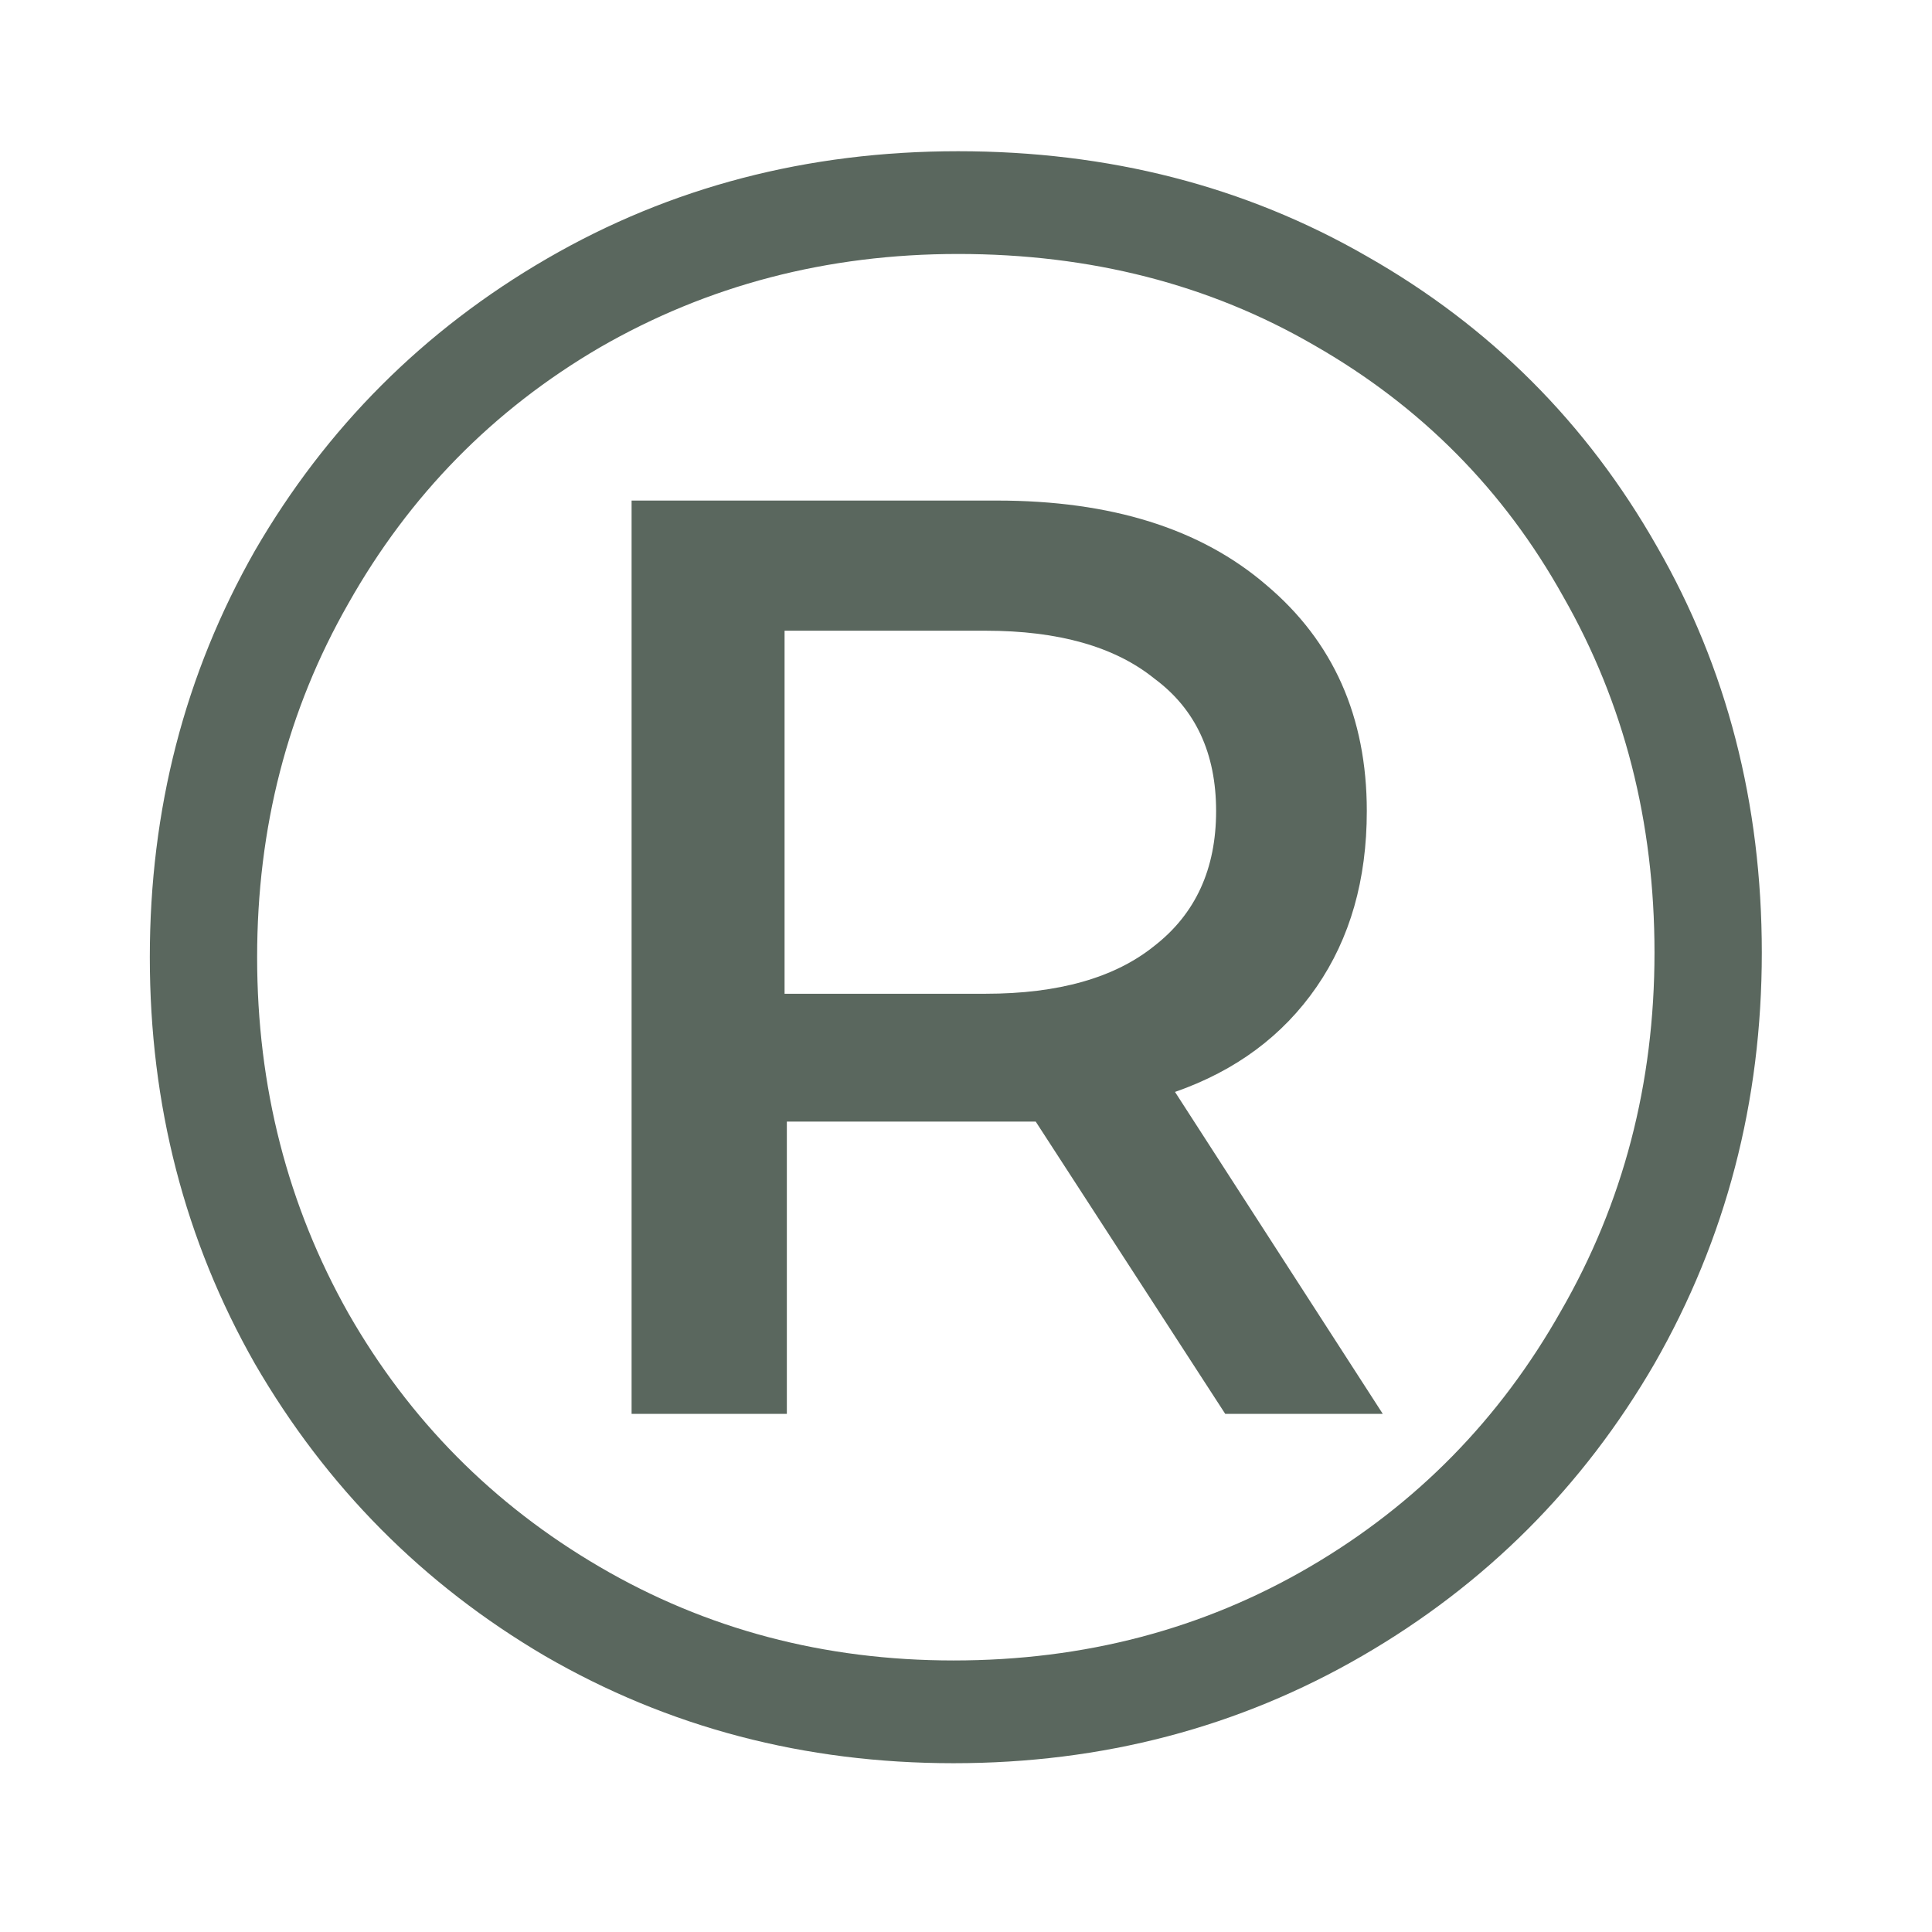 <?xml version="1.0" encoding="UTF-8"?> <svg xmlns="http://www.w3.org/2000/svg" width="11" height="11" viewBox="0 0 11 11" fill="none"> <path d="M5.455 0.861C6.313 0.861 7.089 1.06 7.782 1.459C8.484 1.858 9.034 2.408 9.433 3.11C9.832 3.803 10.031 4.575 10.031 5.424C10.031 6.273 9.827 7.053 9.42 7.764C9.013 8.466 8.458 9.021 7.756 9.428C7.054 9.835 6.278 10.039 5.429 10.039C4.58 10.039 3.804 9.835 3.102 9.428C2.409 9.021 1.858 8.466 1.451 7.764C1.052 7.062 0.853 6.291 0.853 5.45C0.853 4.609 1.052 3.838 1.451 3.136C1.858 2.434 2.413 1.879 3.115 1.472C3.817 1.065 4.597 0.861 5.455 0.861ZM5.429 9.454C6.174 9.454 6.85 9.276 7.457 8.921C8.064 8.566 8.54 8.08 8.887 7.465C9.242 6.85 9.42 6.169 9.42 5.424C9.42 4.679 9.247 4.003 8.9 3.396C8.562 2.789 8.09 2.313 7.483 1.966C6.885 1.619 6.209 1.446 5.455 1.446C4.71 1.446 4.029 1.624 3.414 1.979C2.807 2.334 2.331 2.82 1.984 3.435C1.637 4.042 1.464 4.713 1.464 5.45C1.464 6.187 1.637 6.863 1.984 7.478C2.331 8.085 2.807 8.566 3.414 8.921C4.021 9.276 4.692 9.454 5.429 9.454ZM7.782 4.618C7.782 5.008 7.687 5.342 7.496 5.619C7.305 5.896 7.037 6.096 6.69 6.217L7.873 8.05H6.976L5.897 6.386H5.676H4.48V8.05H3.596V2.85H5.676C6.326 2.85 6.837 3.01 7.21 3.331C7.591 3.652 7.782 4.081 7.782 4.618ZM5.611 5.658C6.027 5.658 6.348 5.567 6.573 5.385C6.807 5.203 6.924 4.947 6.924 4.618C6.924 4.289 6.807 4.037 6.573 3.864C6.348 3.682 6.027 3.591 5.611 3.591H4.467V5.658H5.611Z" fill="#5A675E"></path> </svg> 